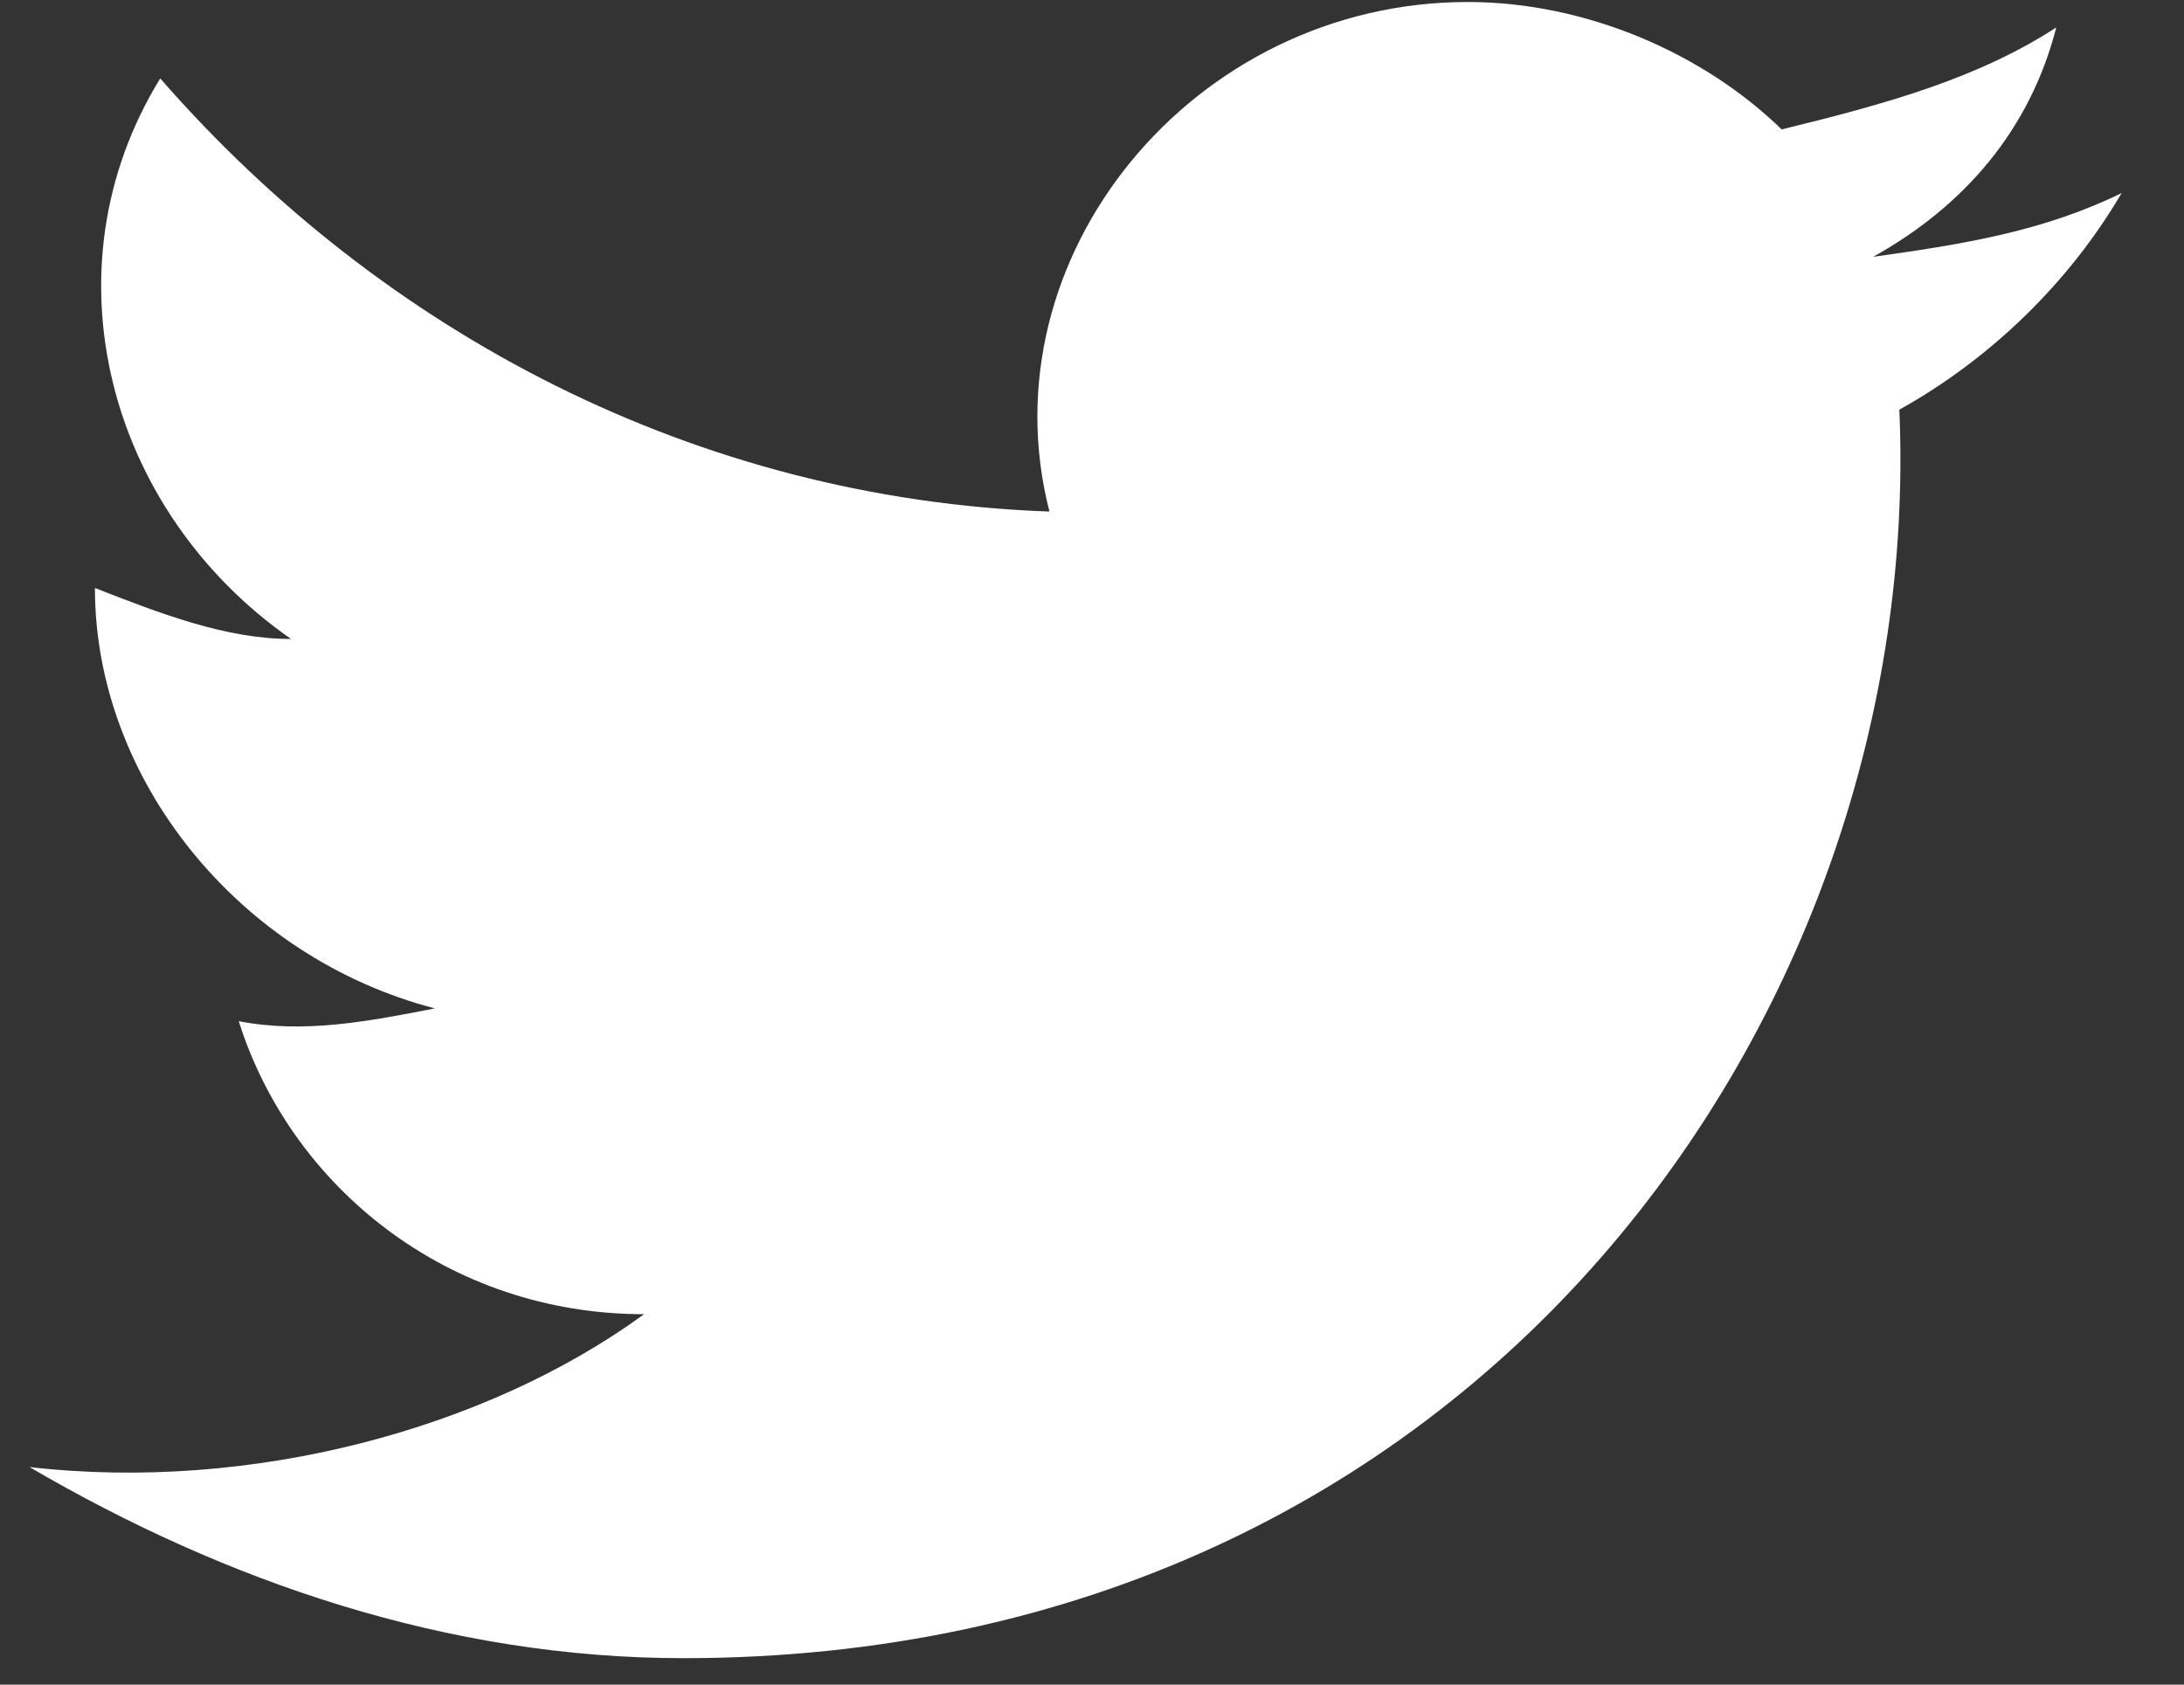 <?xml version="1.0" encoding="UTF-8"?><svg version="1.1" width="35px" height="27px" viewBox="0 0 35.0 27.0" xmlns="http://www.w3.org/2000/svg" xmlns:xlink="http://www.w3.org/1999/xlink"><rect x="0" y="0" width="35.0" height="27.0" fill="#333333" stroke="none"/><defs><clipPath id="i0"><path d="M23.05,0 C24.936,0 26.822,0.817 28.079,2.042 C29.756,1.633 31.222,1.225 32.48,0.408 C32.061,2.042 31.013,3.267 29.546,4.084 C31.013,3.879 32.27,3.675 33.527,3.063 C32.689,4.492 31.432,5.717 29.965,6.534 C30.384,16.13 23.26,26.544 10.477,26.544 C6.705,26.544 3.143,25.319 0,23.481 C3.562,23.889 7.334,22.868 9.849,21.031 C6.705,21.031 4.191,18.989 3.353,16.335 C4.4,16.539 5.448,16.335 6.496,16.13 C3.353,15.314 1.048,12.455 1.048,9.392 C2.095,9.801 3.143,10.209 4.191,10.209 C1.257,8.167 0.21,4.288 2.095,1.225 C5.658,5.309 10.687,7.963 16.345,8.167 C15.297,4.084 18.65,0 23.05,0 Z"></path></clipPath></defs><g transform="translate(-1266.0 -37.0)"><g transform="translate(1072.0 32.0)"><g transform="translate(194.473 5.032)"><g clip-path="url(#i0)"><polygon points="0,0 33.527,0 33.527,26.544 0,26.544 0,0" stroke="none" fill="#FFFFFF"></polygon></g></g></g></g></svg>